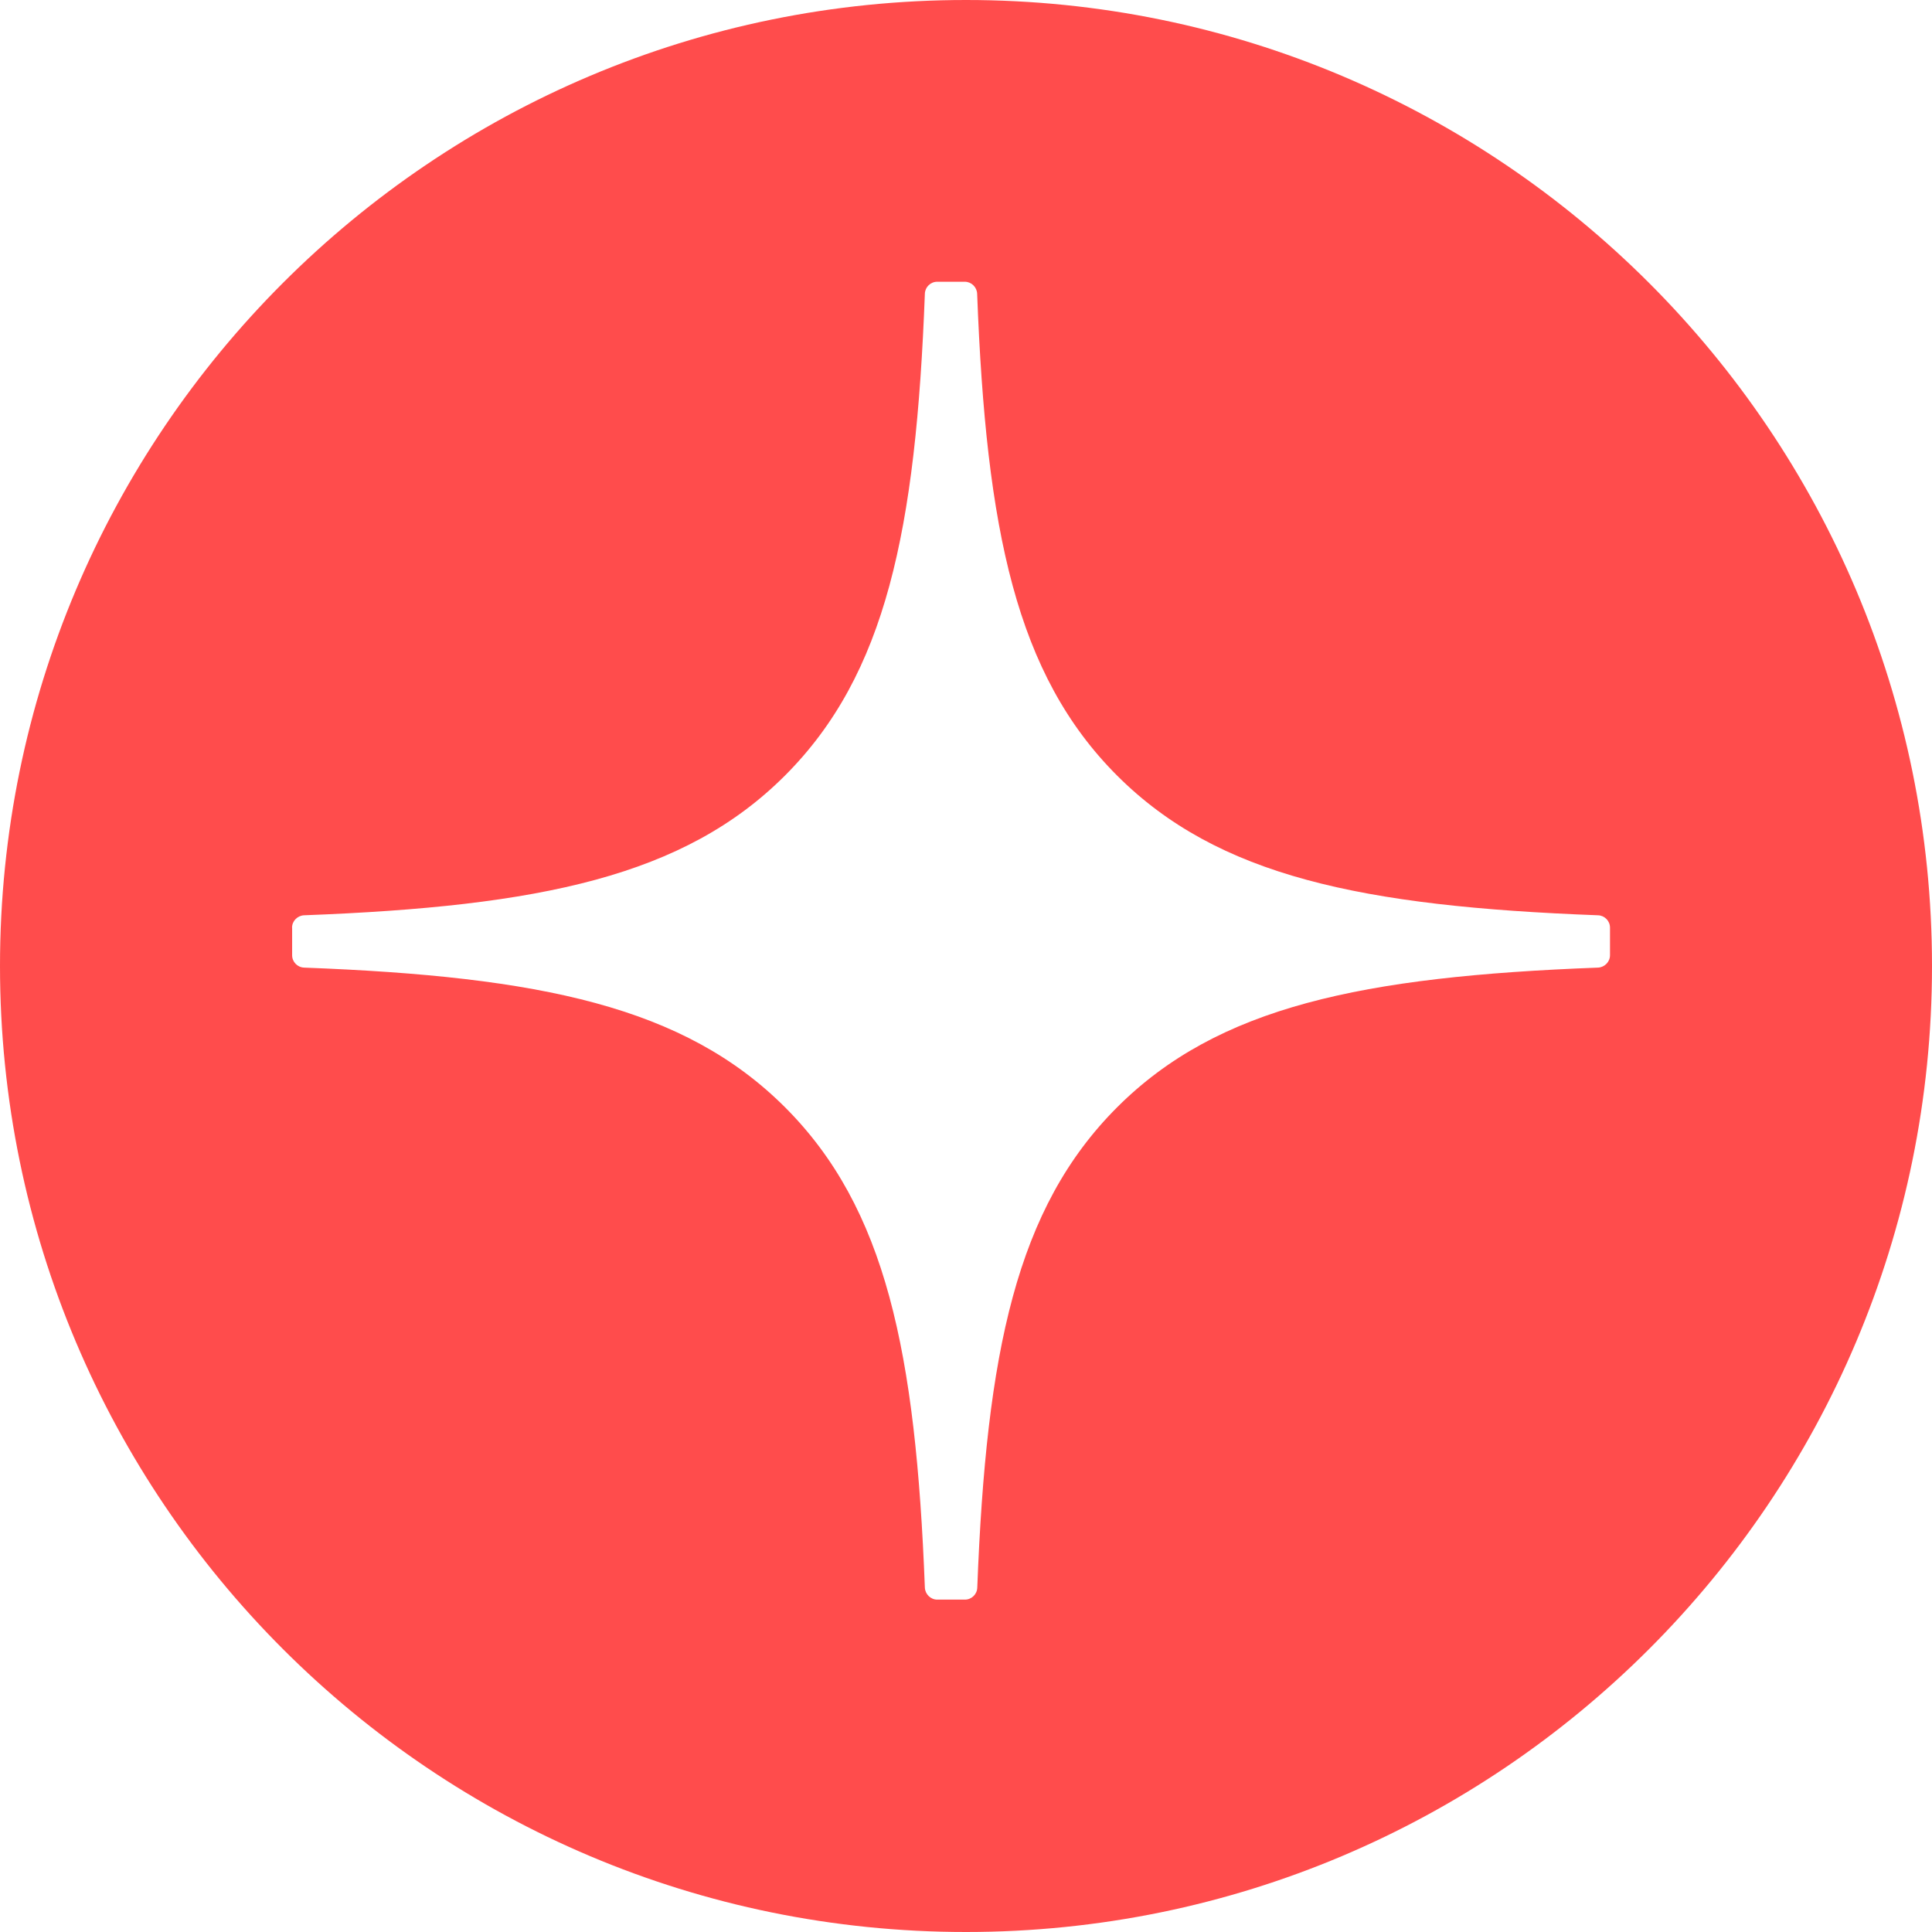 <?xml version="1.0" encoding="UTF-8"?> <svg xmlns="http://www.w3.org/2000/svg" width="48" height="48" viewBox="0 0 48 48" fill="none"><path fill-rule="evenodd" clip-rule="evenodd" d="M24 0C10.745 0 0 10.745 0 24C0 37.255 10.745 48 24 48C37.255 48 48 37.255 48 24C48 10.745 37.255 0 24 0ZM7.553 22.74C7.389 22.748 7.256 22.884 7.256 23.047H7.258V23.733C7.258 23.899 7.391 24.034 7.555 24.04C13.429 24.262 17.002 25.009 19.506 27.512C22.007 30.014 22.753 33.581 22.978 39.445C22.986 39.609 23.122 39.742 23.285 39.742H23.973C24.139 39.742 24.275 39.609 24.28 39.445C24.505 33.581 25.252 30.014 27.753 27.512C30.254 25.011 33.829 24.262 39.703 24.04C39.867 24.032 40 23.896 40 23.733V23.047C40 22.881 39.867 22.745 39.703 22.74C33.829 22.518 30.257 21.771 27.753 19.268C25.247 16.761 24.5 13.181 24.277 7.297C24.27 7.133 24.134 7 23.971 7H23.285C23.119 7 22.983 7.133 22.978 7.297C22.756 13.184 22.009 16.761 19.503 19.268C17.002 21.769 13.427 22.518 7.553 22.74Z" fill="#FF4C4C"></path></svg> 